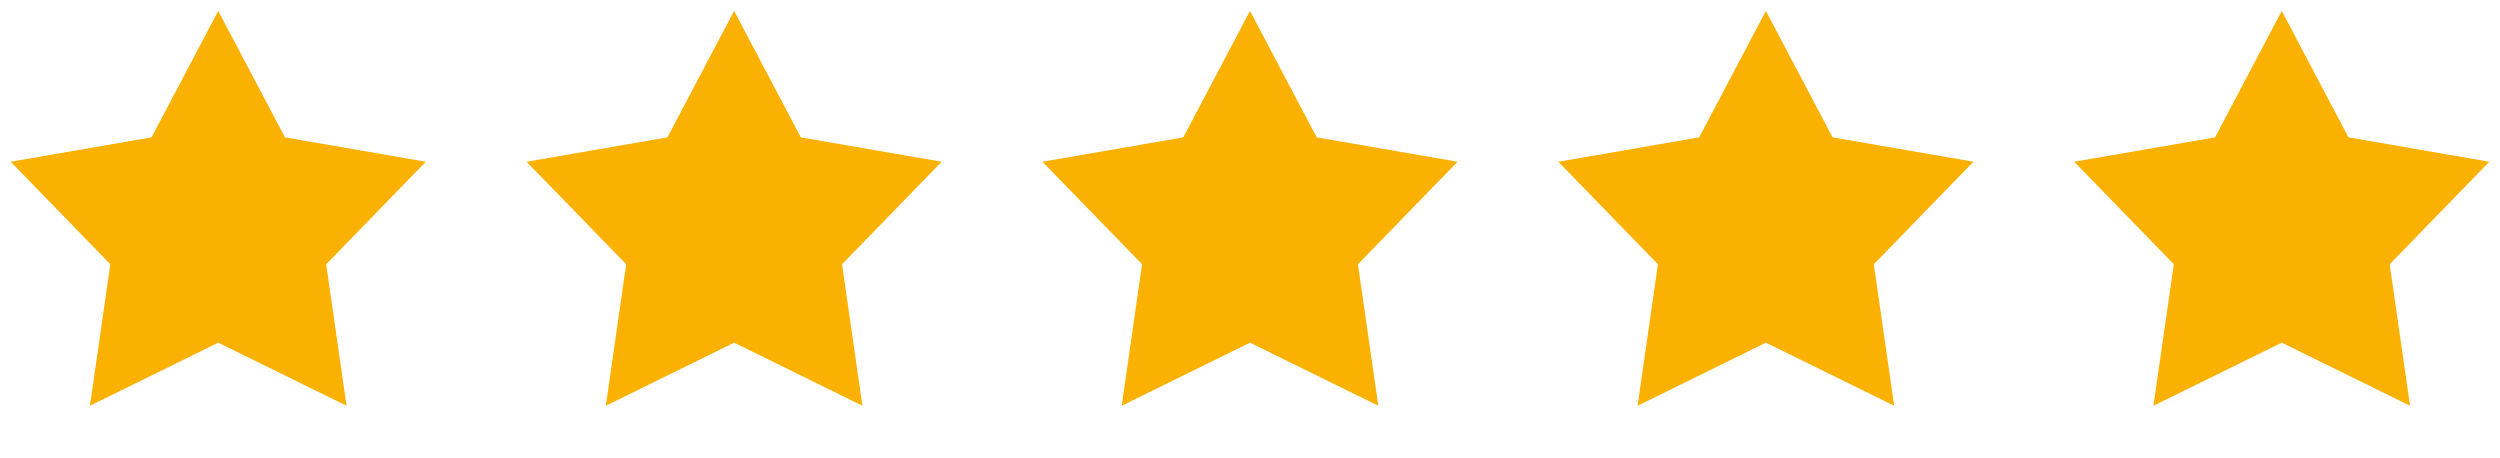 <?xml version="1.0" encoding="UTF-8"?>
<svg xmlns="http://www.w3.org/2000/svg" width="120" height="22" viewBox="0 0 120 22" fill="none">
  <path d="M10.476 0.524L13.678 6.593L20.44 7.763L15.657 12.684L16.634 19.476L10.476 16.448L4.318 19.476L5.295 12.684L0.513 7.763L7.274 6.593L10.476 0.524Z" fill="#FBB102"></path>
  <path d="M35.238 0.524L38.44 6.593L45.201 7.763L40.419 12.684L41.396 19.476L35.238 16.448L29.08 19.476L30.057 12.684L25.274 7.763L32.036 6.593L35.238 0.524Z" fill="#FBB102"></path>
  <path d="M109.524 0.524L112.726 6.593L119.487 7.763L114.705 12.684L115.682 19.476L109.524 16.448L103.366 19.476L104.343 12.684L99.561 7.763L106.322 6.593L109.524 0.524Z" fill="#FBB102"></path>
  <path d="M60 0.524L63.202 6.593L69.964 7.763L65.181 12.684L66.158 19.476L60 16.448L53.842 19.476L54.819 12.684L50.037 7.763L56.798 6.593L60 0.524Z" fill="#FBB102"></path>
  <path d="M84.762 0.524L87.964 6.593L94.725 7.763L89.943 12.684L90.92 19.476L84.762 16.448L78.604 19.476L79.581 12.684L74.798 7.763L81.56 6.593L84.762 0.524Z" fill="#FBB102"></path>
</svg>
